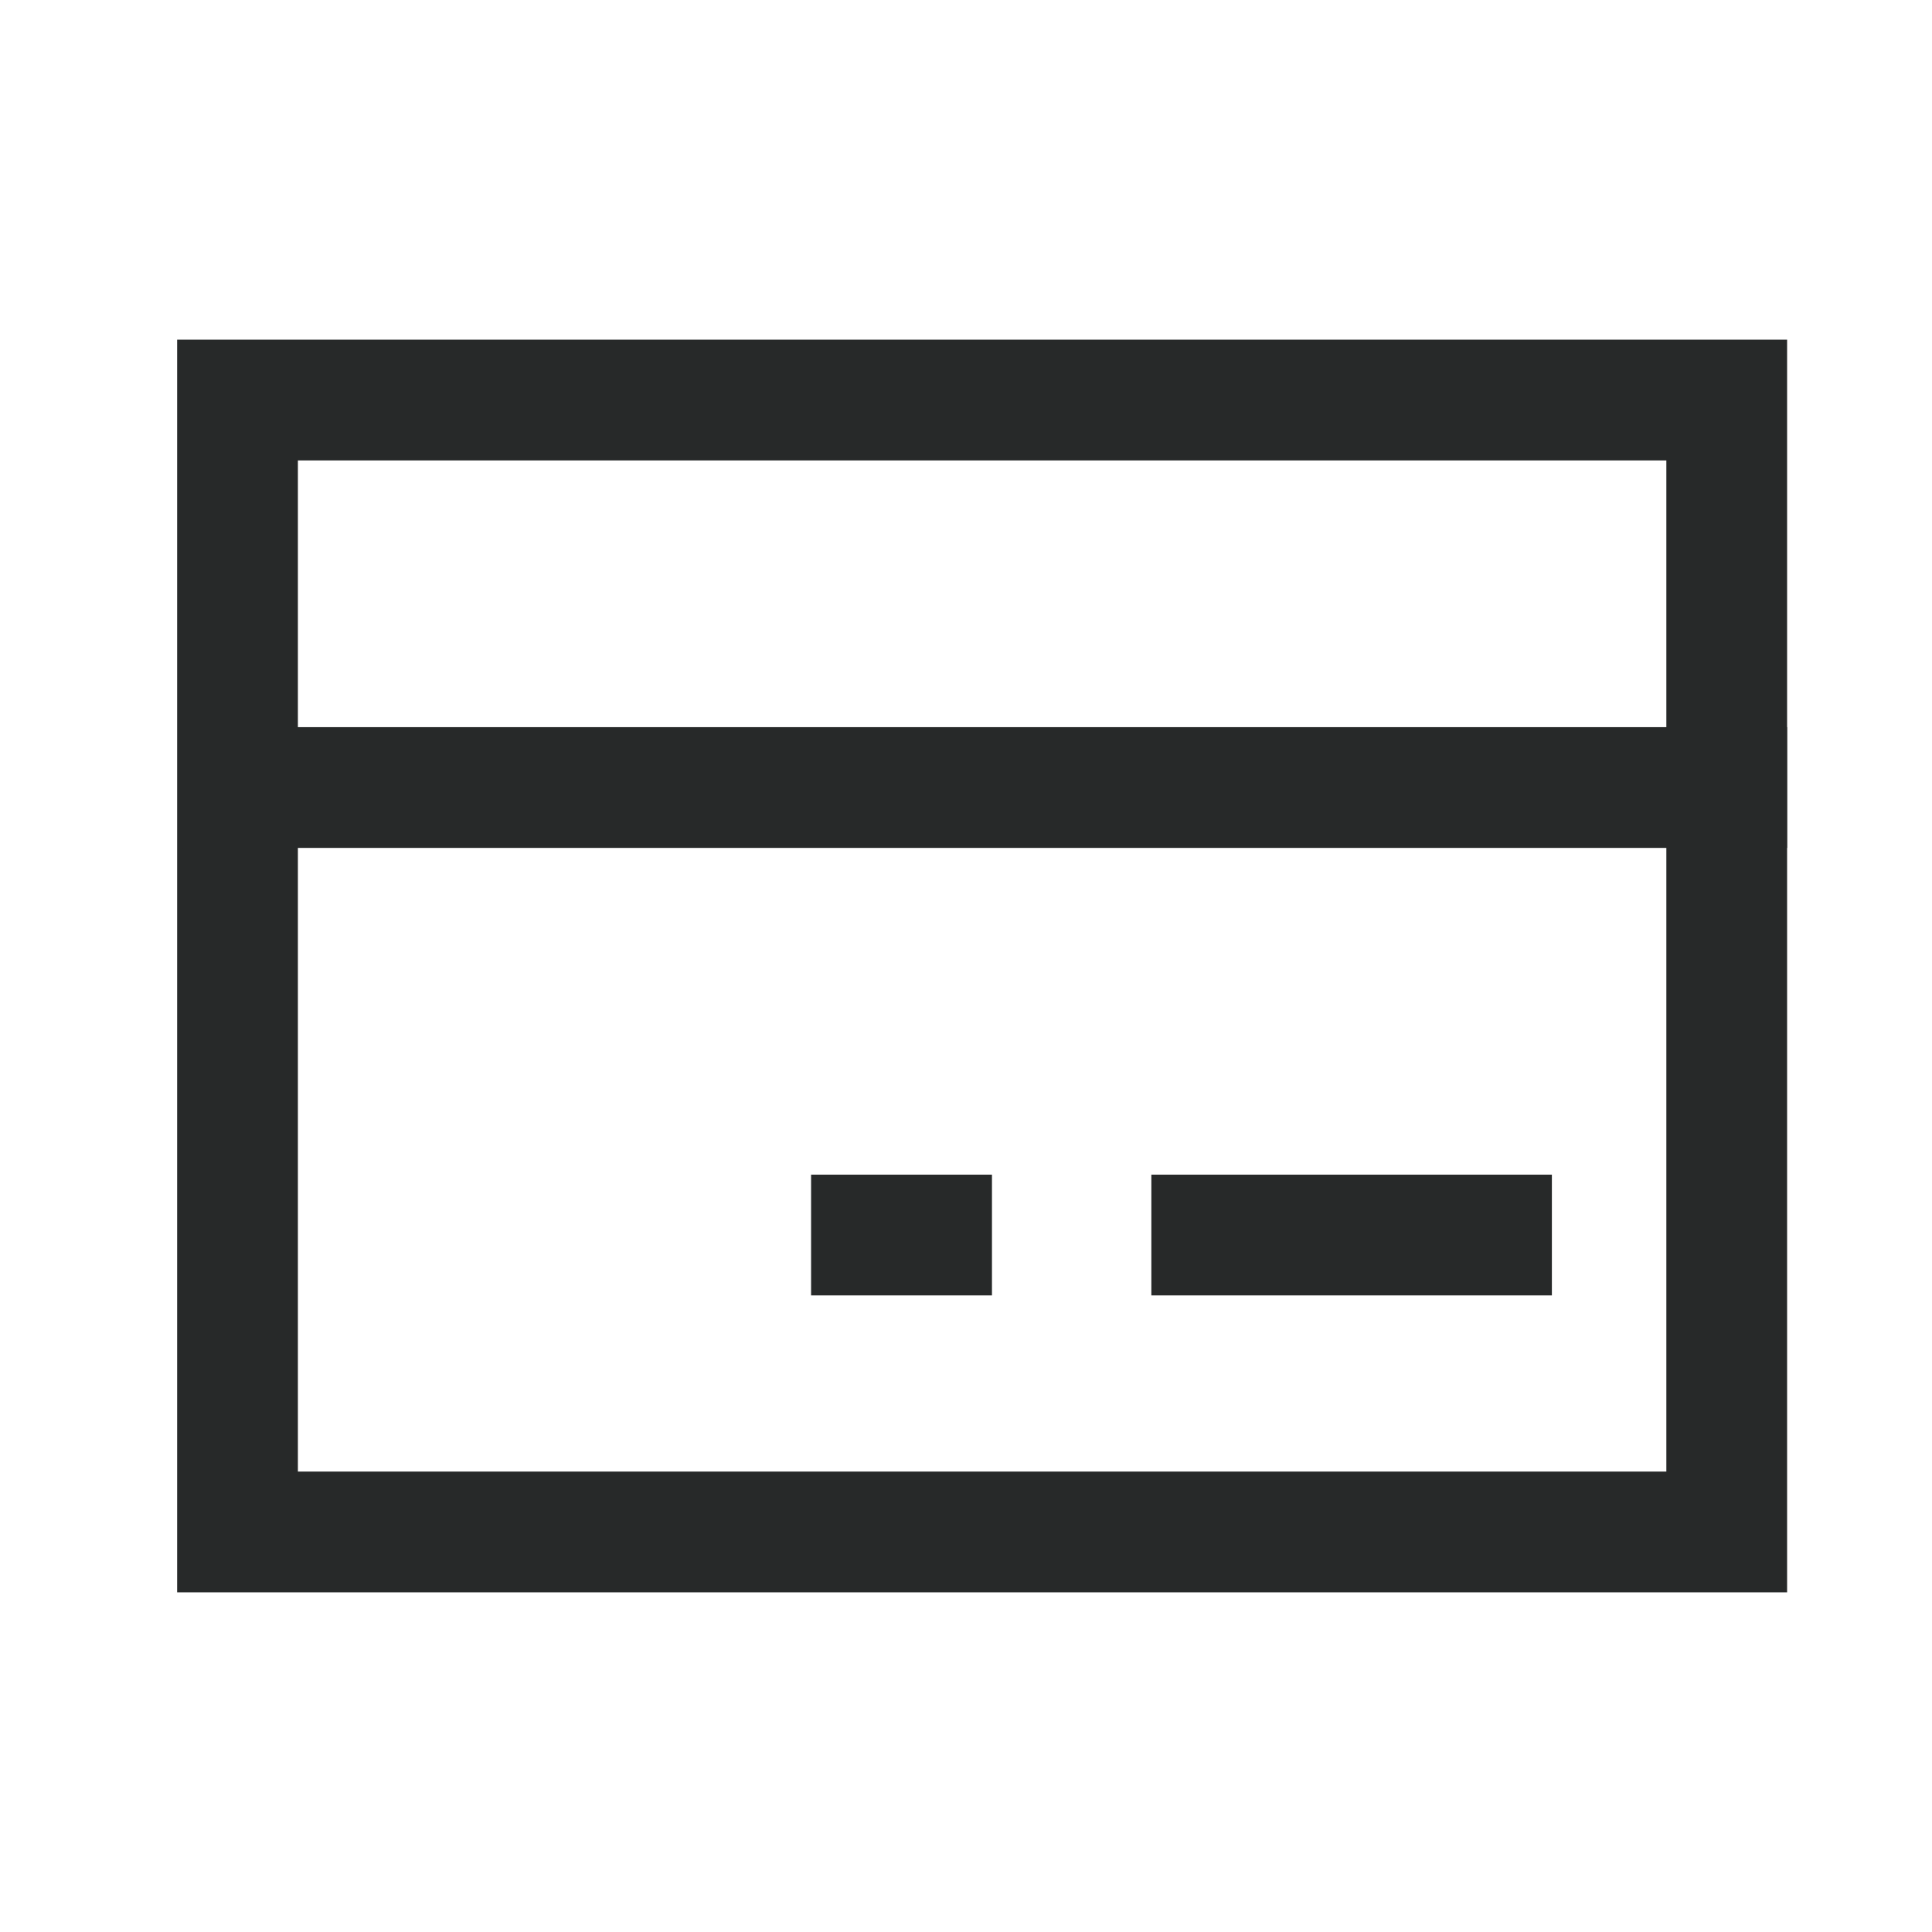 <svg width="16" height="16" viewBox="0 0 16 16" fill="none" xmlns="http://www.w3.org/2000/svg">
<path d="M14.3 12.687V3.313H1.967V12.687H14.3Z" stroke="#272929" stroke-linecap="square"/>
<path d="M2.013 6.522H14.3" stroke="#272929" stroke-linecap="square"/>
<path d="M10.035 10.228H12.352" stroke="#272929" stroke-linecap="square"/>
<path d="M7.217 10.228H7.715" stroke="#272929" stroke-linecap="square"/>
</svg>
